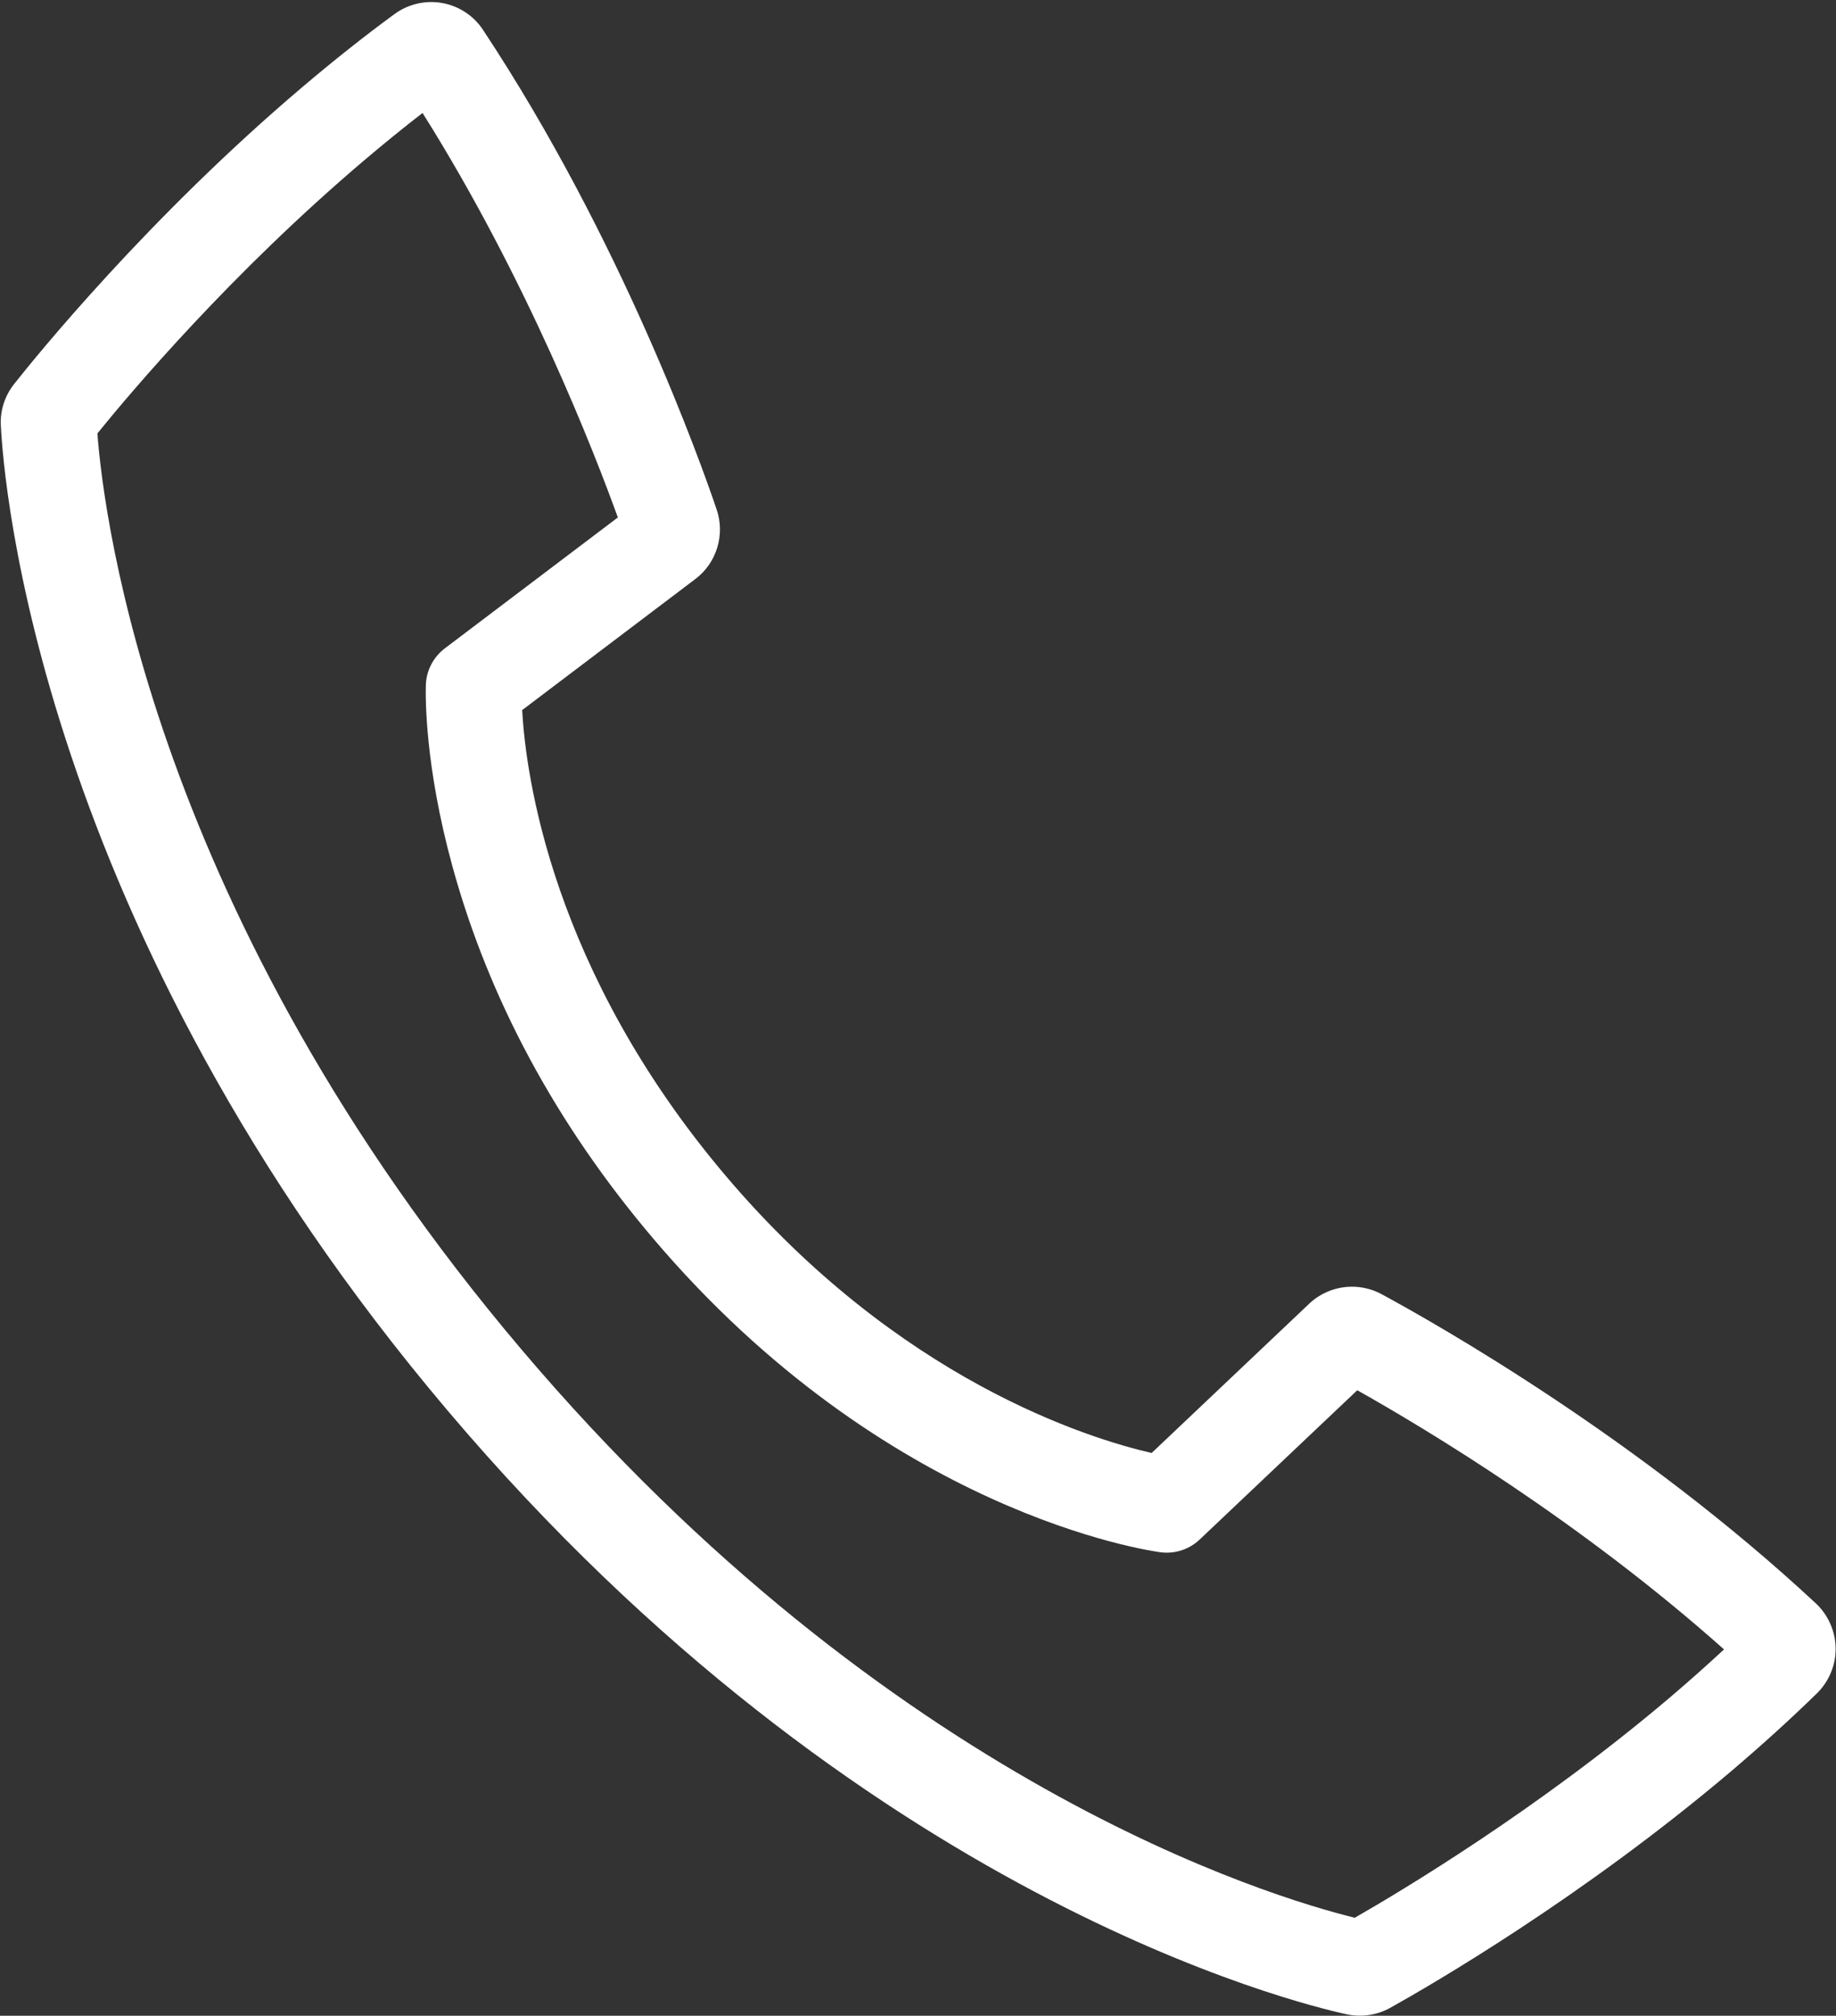 <?xml version="1.0" encoding="UTF-8" standalone="no"?><svg xmlns="http://www.w3.org/2000/svg" xmlns:xlink="http://www.w3.org/1999/xlink" fill="#000000" height="504.5" preserveAspectRatio="xMidYMid meet" version="1" viewBox="26.1 3.5 459.7 504.5" width="459.7" zoomAndPan="magnify"><rect x="26.1" y="3.5" width="459.7" height="504.5" fill="#333333" stroke="none"/><g id="change1_1"><path d="M 443.965 428.555 C 411.008 456.469 376.871 476.855 365.309 483.477 C 344.633 478.398 248.766 449.945 156.605 341.172 C 64.434 232.43 52.098 133.305 50.484 111.977 C 58.68 101.855 83.957 71.844 117.551 43.406 C 122.418 39.281 127.223 35.391 131.898 31.773 C 158.184 73.52 175.055 117.102 180.797 133.008 L 137.477 165.773 C 134.578 167.969 132.828 171.355 132.723 174.988 C 132.629 178.148 132.508 195.18 139.312 220.09 C 148.406 253.375 165.285 284.73 189.48 313.281 C 247.949 382.297 313.891 391.637 316.672 392 C 320.246 392.473 323.855 391.301 326.48 388.812 L 365.93 351.453 C 383.191 361.148 421.879 384.367 457.762 416.316 C 453.398 420.367 448.781 424.461 443.965 428.555 Z M 480.887 404.922 C 480.852 404.887 480.812 404.855 480.777 404.82 C 436.66 363.723 386.34 335.152 371.969 327.379 C 371.883 327.332 371.801 327.285 371.715 327.242 C 369.535 326.133 367.082 325.539 364.625 325.539 C 360.695 325.539 356.941 327.004 354.051 329.648 C 354.004 329.691 353.957 329.734 353.914 329.781 L 314.449 367.156 C 298.746 363.551 251.117 348.906 207.793 297.77 C 164.184 246.309 157.734 197.395 156.84 181.223 L 200.172 148.441 C 205.539 144.449 207.719 137.281 205.512 130.957 C 201.793 119.953 181.855 63.559 147.062 11.016 C 144.758 7.484 141.059 5.035 136.895 4.27 C 132.703 3.48 128.234 4.52 124.832 7.055 C 117.512 12.414 109.844 18.48 102.043 25.09 C 63.27 57.91 35.02 92.809 29.688 99.551 C 27.285 102.559 26.094 106.27 26.316 110.035 C 26.938 122.969 35.25 235.113 138.297 356.688 C 241.523 478.52 351.133 505.02 363.379 507.66 C 364.434 507.879 365.512 507.988 366.586 507.988 C 369.086 507.988 371.578 507.387 373.789 506.238 C 373.898 506.184 374.008 506.125 374.117 506.062 C 384.742 500.137 422.301 478.355 459.492 446.855 C 467.215 440.293 474.465 433.715 481.039 427.297 C 481.109 427.23 481.18 427.16 481.25 427.09 C 484.188 424.074 485.809 419.988 485.703 415.855 C 485.609 411.742 483.859 407.762 480.887 404.922" fill="#ffffff"/></g></svg>